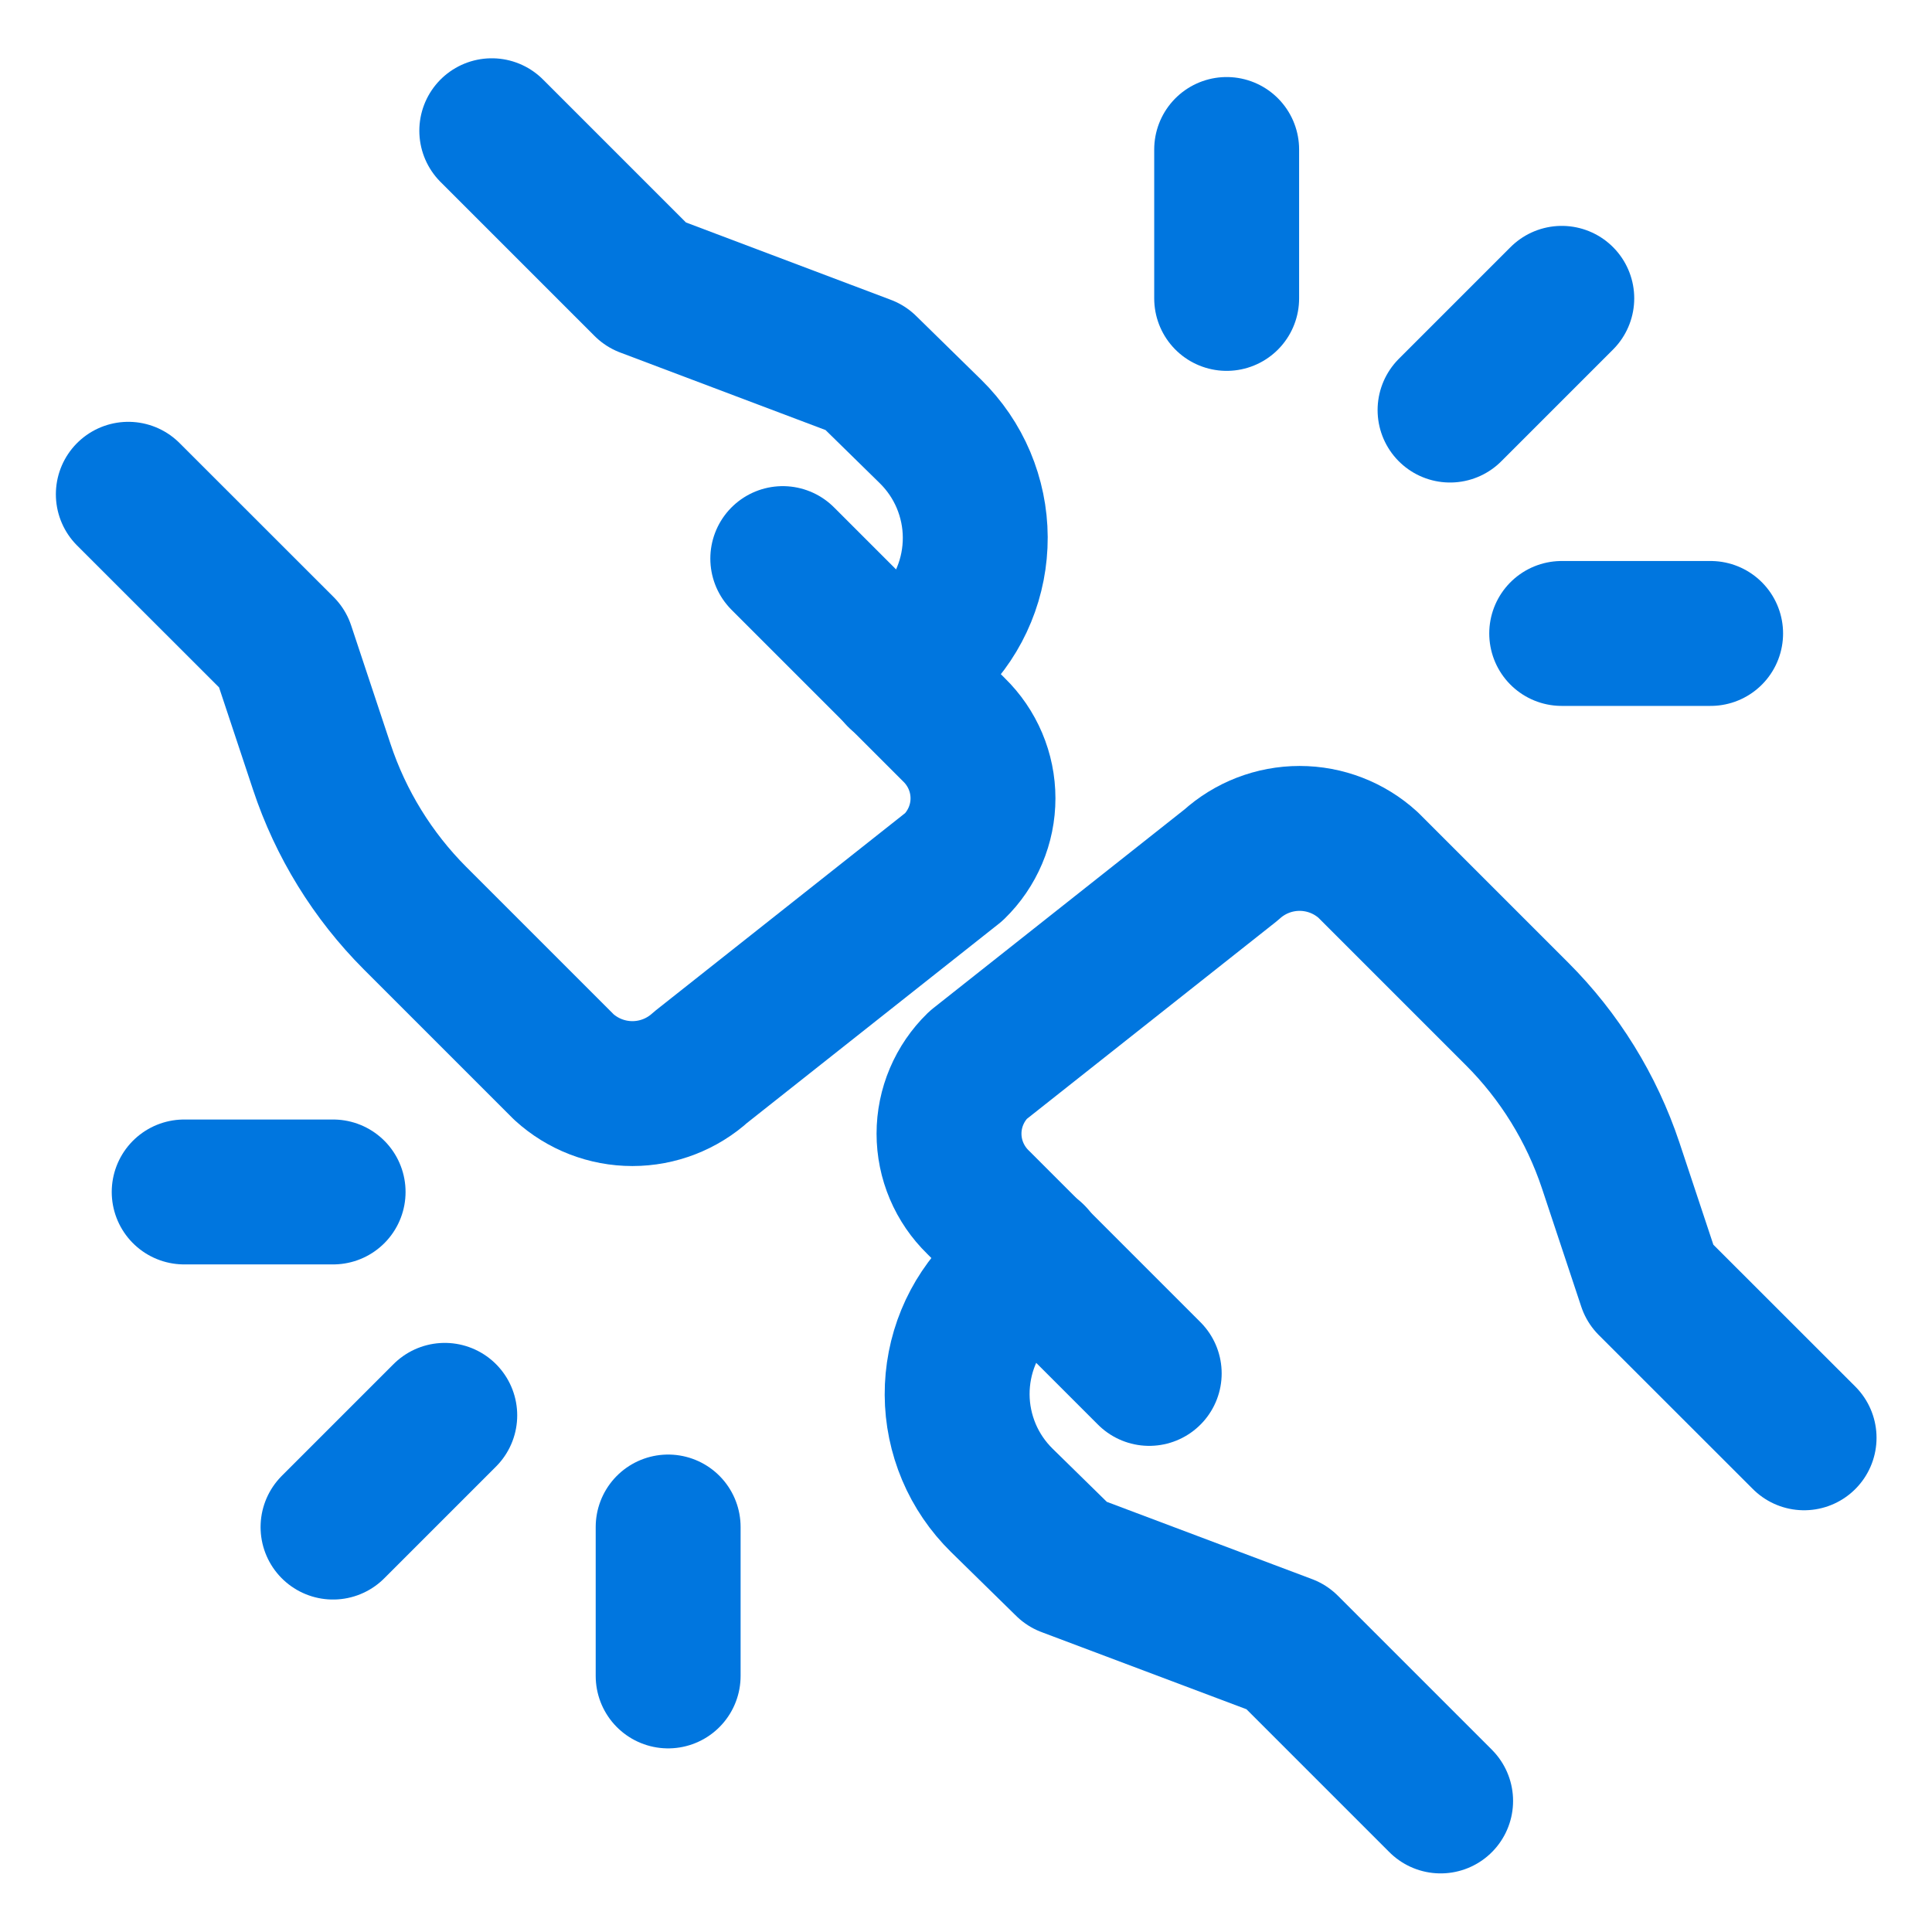 <svg xmlns="http://www.w3.org/2000/svg" fill="none" viewBox="-0.9 -0.9 24 24" id="Workflow-Teamwork-Fistbump-2--Streamline-Ultimate.svg" height="24" width="24"><desc>Workflow Teamwork Fistbump 2 Streamline Icon: https://streamlinehq.com</desc><path stroke="#0076df" stroke-linecap="round" stroke-linejoin="round" d="m13.376 16.161 -2.127 -2.127c-0.114 -0.111 -0.204 -0.243 -0.266 -0.389 -0.062 -0.146 -0.094 -0.303 -0.094 -0.462 0 -0.159 0.032 -0.316 0.094 -0.462 0.062 -0.146 0.152 -0.278 0.266 -0.389l3.145 -2.488c0.233 -0.212 0.536 -0.329 0.85 -0.329 0.314 0 0.617 0.117 0.85 0.329l1.85 1.85c0.529 0.528 0.927 1.173 1.164 1.882l0.489 1.472 1.914 1.913" stroke-width="1.8"></path><path stroke="#0076df" stroke-linecap="round" stroke-linejoin="round" d="m11.933 14.707 -0.401 0.401c-0.173 0.173 -0.31 0.378 -0.403 0.604 -0.093 0.226 -0.14 0.469 -0.139 0.713 0.001 0.245 0.051 0.486 0.146 0.712 0.095 0.225 0.234 0.429 0.409 0.601l0.81 0.794 2.728 1.027 1.913 1.913" stroke-width="1.8"></path><path stroke="#0076df" stroke-linecap="round" stroke-linejoin="round" d="m8.824 6.039 2.127 2.127c0.114 0.111 0.204 0.243 0.266 0.389 0.062 0.146 0.094 0.303 0.094 0.462 0 0.159 -0.032 0.316 -0.094 0.462 -0.062 0.146 -0.152 0.278 -0.266 0.389l-3.145 2.488c-0.233 0.212 -0.536 0.329 -0.85 0.329s-0.617 -0.117 -0.85 -0.329l-1.85 -1.85c-0.527 -0.528 -0.924 -1.172 -1.159 -1.881l-0.489 -1.472 -1.914 -1.913" stroke-width="1.8"></path><path stroke="#0076df" stroke-linecap="round" stroke-linejoin="round" d="m10.272 7.493 0.401 -0.401c0.173 -0.173 0.31 -0.378 0.403 -0.605 0.093 -0.226 0.14 -0.469 0.139 -0.713 -0.001 -0.245 -0.051 -0.486 -0.146 -0.712 -0.095 -0.225 -0.234 -0.429 -0.409 -0.601l-0.81 -0.794 -2.728 -1.03 -1.913 -1.913" stroke-width="1.8"></path><path stroke="#0076df" stroke-linecap="round" stroke-linejoin="round" d="m17.113 4.194 1.388 -1.388" stroke-width="1.8"></path><path stroke="#0076df" stroke-linecap="round" stroke-linejoin="round" d="M14.338 2.807v-1.85" stroke-width="1.8"></path><path stroke="#0076df" stroke-linecap="round" stroke-linejoin="round" d="M18.5 6.969h1.85" stroke-width="1.8"></path><path stroke="#0076df" stroke-linecap="round" stroke-linejoin="round" d="m4.625 16.682 -1.388 1.388" stroke-width="1.8"></path><path stroke="#0076df" stroke-linecap="round" stroke-linejoin="round" d="M7.4 18.069v1.85" stroke-width="1.8"></path><path stroke="#0076df" stroke-linecap="round" stroke-linejoin="round" d="M3.238 13.907h-1.85" stroke-width="1.8"></path></svg>